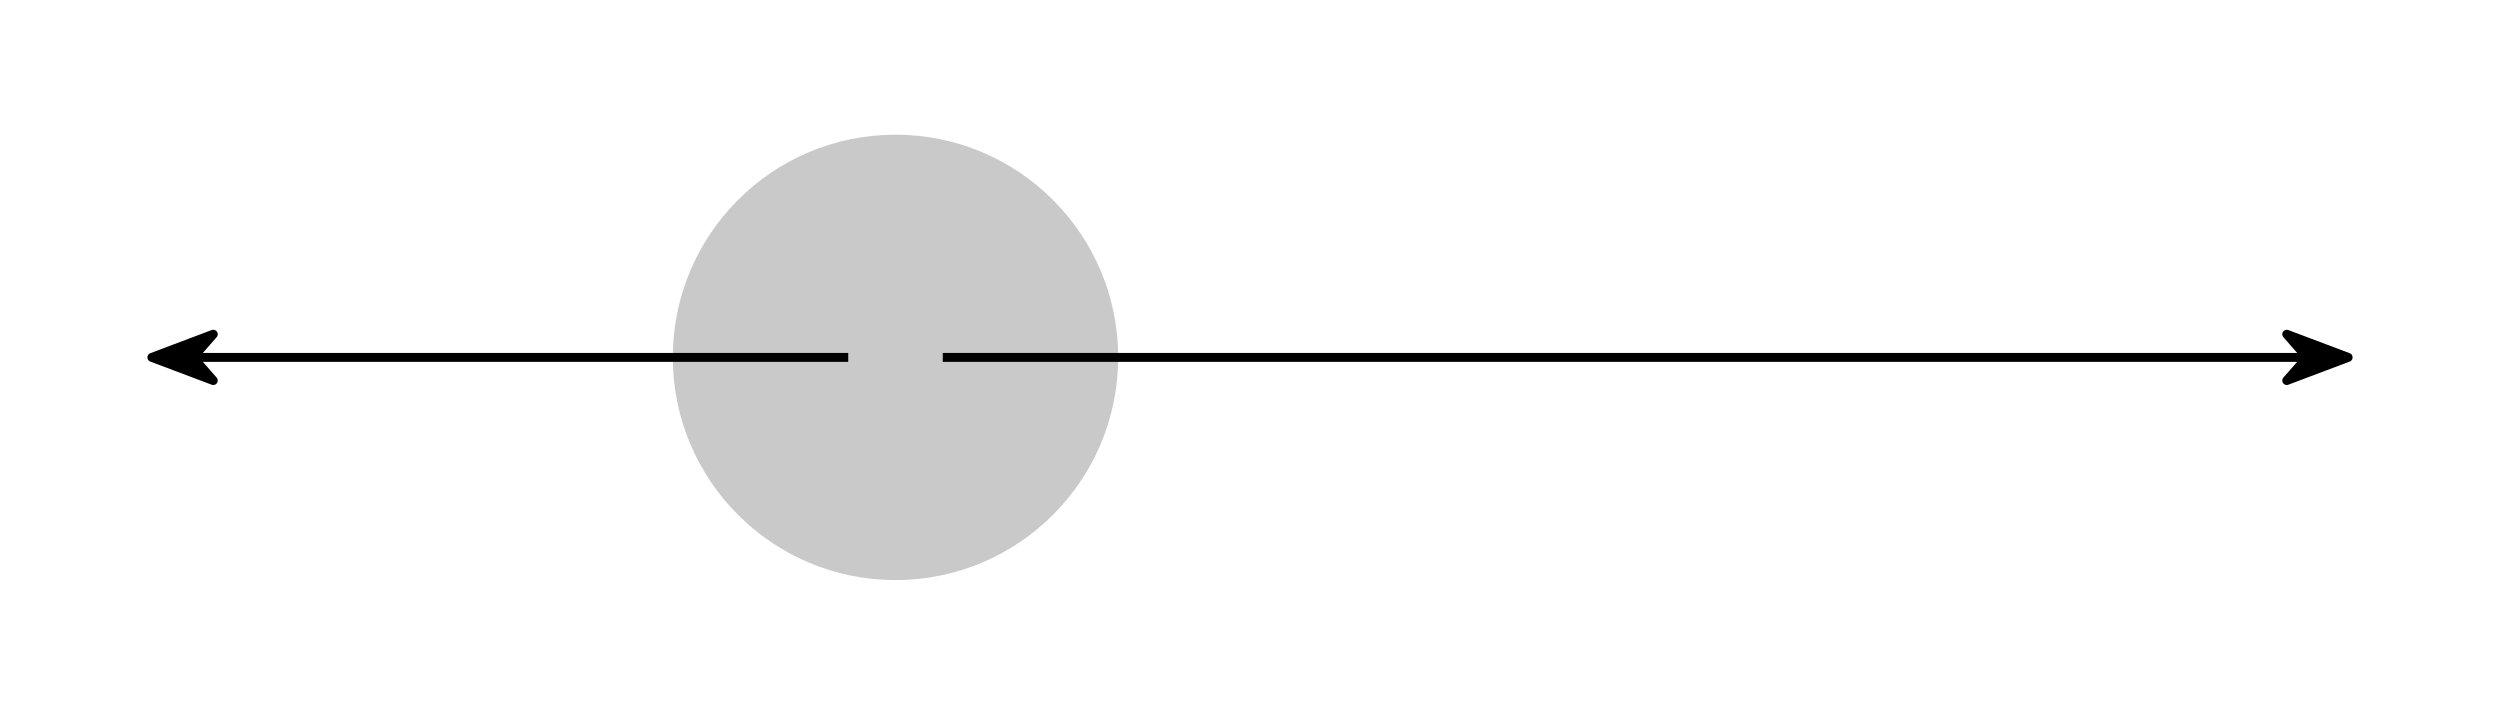 <svg width="296.973" height="84.907" viewBox="0 0 222.73 63.68" class="displayed_equation" xmlns="http://www.w3.org/2000/svg" xmlns:xlink="http://www.w3.org/1999/xlink">
  <defs>
    <clipPath id="svg197147120586tikz_00007b">
      <path d="M 1 1 L 8 1 L 8 6.836 L 1 6.836 Z M 1 1" />
    </clipPath>
    <clipPath id="svg197147120586tikz_00007a">
      <path d="M0 0H9V7H0z" />
    </clipPath>
    <g id="svg197147120586tikz_00007e" clip-path="url(#svg197147120586tikz_00007a)">
      <path d="M 7.199 3.84 L 1.73 1.777 L 3.539 3.84 L 1.73 5.902" />
      <g clip-path="url(#svg197147120586tikz_00007b)">
        <path d="M 2091.992 318.402 L 2037.305 339.027 L 2055.391 318.402 L 2037.305 297.777 Z M 2091.992 318.402" transform="matrix(.1 0 0 -.1 -202 35.68)" fill="none" stroke-width="7.97" stroke-linejoin="round" stroke="#000" stroke-miterlimit="10" />
      </g>
    </g>
    <clipPath id="svg197147120586tikz_00007d">
      <path d="M 1 1 L 8 1 L 8 6.836 L 1 6.836 Z M 1 1" />
    </clipPath>
    <clipPath id="svg197147120586tikz_00007c">
      <path d="M0 0H9V7H0z" />
    </clipPath>
    <g id="svg197147120586tikz_00007f" clip-path="url(#svg197147120586tikz_00007c)">
      <path d="M 1.531 3.84 L 7 5.902 L 5.195 3.84 L 7 1.777" />
      <g clip-path="url(#svg197147120586tikz_00007d)">
        <path d="M 135.312 318.402 L 190 297.777 L 171.953 318.402 L 190 339.027 Z M 135.312 318.402" transform="matrix(.1 0 0 -.1 -12 35.68)" fill="none" stroke-width="7.97" stroke-linejoin="round" stroke="#000" stroke-miterlimit="10" />
      </g>
    </g>
  </defs>
  <path d="M 99.621 31.84 C 99.621 20.883 90.738 12 79.781 12 C 68.824 12 59.941 20.883 59.941 31.84 C 59.941 42.797 68.824 51.68 79.781 51.68 C 90.738 51.68 99.621 42.797 99.621 31.84 Z M 99.621 31.84" fill="#c9c9ca" />
  <path d="M 839.922 318.402 L 2053.398 318.402" transform="matrix(.1 0 0 -.1 0 63.68)" fill="none" stroke-width="7.97" stroke-linejoin="round" stroke="#000" stroke-miterlimit="10" />
  <use xlink:href="#svg197147120586tikz_00007e" transform="translate(202 28)" />
  <path d="M 755.703 318.402 L 173.945 318.402" transform="matrix(.1 0 0 -.1 0 63.68)" fill="none" stroke-width="7.97" stroke-linejoin="round" stroke="#000" stroke-miterlimit="10" />
  <use xlink:href="#svg197147120586tikz_00007f" transform="translate(12 28)" />
</svg>